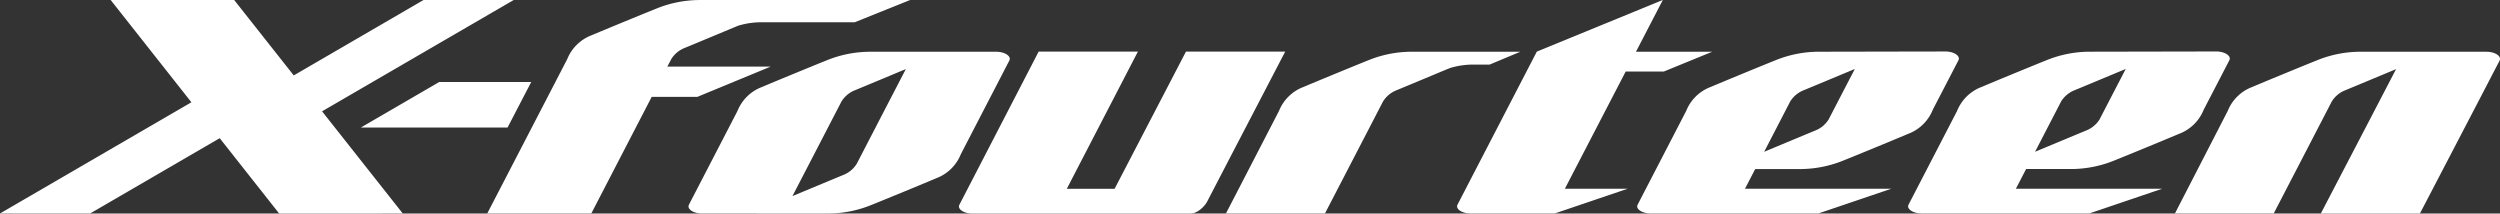 <svg xmlns="http://www.w3.org/2000/svg" width="544.098" height="46.469" viewBox="0 0 544.098 46.469">
  <rect x="0" y="0" width="544.098" height="46.469" fill="#333333" stroke="none"/>
  <defs>
    <style>
      .cls-1 {
        fill: #fff;
        fill-rule: evenodd;
      }
    </style>
  </defs>
  <path id="X-Fourteen_logo.svg" class="cls-1" d="M807.5,417.31l6.7-2.8H790.275a25.172,25.172,0,0,0-9.283,1.906c-2.965,1.183-11.775,4.814-13.988,5.762a9.238,9.238,0,0,0-5.326,5.2c-0.241.474-11.551,22.33-11.551,22.33h21.548c0.686-1.321,8.471-16.324,12.631-24.363a6.028,6.028,0,0,1,2.813-2.4c1.963-.8,10.317-4.3,11.759-4.887a17.462,17.462,0,0,1,5.672-.744H807.5Zm-104.518-.877c0.5-.953-1-1.918-2.825-1.918l-27.736,0a25.184,25.184,0,0,0-9.283,1.906c-2.965,1.183-11.775,4.814-13.988,5.762a9.238,9.238,0,0,0-5.326,5.2c-0.241.474-10.077,19.456-10.569,20.412s1,1.918,2.824,1.918l27.736,0.006A25.191,25.191,0,0,0,673.1,447.8c2.965-1.183,11.776-4.816,13.988-5.762a9.245,9.245,0,0,0,5.327-5.2C692.651,436.371,702.487,417.389,702.98,416.433Zm-33.2,22.445a6.025,6.025,0,0,1-2.813,2.4c-1.786.731-8.84,3.675-11.19,4.649,2.738-5.279,7.652-14.755,10.671-20.587a6.028,6.028,0,0,1,2.813-2.4c1.786-.732,8.842-3.68,11.192-4.653C677.717,423.566,672.8,433.046,669.782,438.878Zm195.53,1.164h10.034a25.176,25.176,0,0,0,9.283-1.907c2.968-1.183,11.776-4.816,13.991-5.762a9.253,9.253,0,0,0,5.324-5.2c0.24-.474,5.107-9.844,5.6-10.8s-1-1.917-2.827-1.917-27.482.052-27.821,0.052a25.184,25.184,0,0,0-9.283,1.906c-2.965,1.183-11.773,4.814-13.988,5.762a9.229,9.229,0,0,0-5.324,5.2c-0.24.474-10.076,19.456-10.572,20.412s1,1.918,2.828,1.918l36.494,0.006,15.89-5.388H863.091C863.765,443.025,864.512,441.583,865.312,440.042Zm7.617-14.7a6.018,6.018,0,0,1,2.813-2.4c1.8-.738,8.973-3.734,11.256-4.68-1.354,2.6-3.3,6.337-5.683,10.949a6,6,0,0,1-2.813,2.4c-1.8.735-8.948,3.723-11.241,4.675C869.283,432.384,871.363,428.368,872.929,425.341Zm-35.8-6.53h8.309l10.534-4.305H839.364l5.847-11.265-27.429,11.246s-16.859,32.533-17.255,33.3c-0.5.953,1,1.918,2.828,1.918l18.321,0.006,15.89-5.388H823.889C827.115,438.106,832.547,427.639,837.13,418.811Zm-202.058,5.527,15.975-6.6H628.562c0.3-.586.584-1.126,0.832-1.606a6,6,0,0,1,2.813-2.4c1.963-.8,10.317-4.295,11.755-4.887a17.532,17.532,0,0,1,5.676-.744h19.684l12.057-4.846H635.362a25.188,25.188,0,0,0-9.282,1.9c-2.968,1.183-11.776,4.815-13.991,5.76a9.258,9.258,0,0,0-5.324,5.2c-0.24.475-17.41,33.591-17.41,33.591L612,449.716c0.516-1,7.818-15.089,13.147-25.378h9.927Zm289.2,15.7h10.035a25.188,25.188,0,0,0,9.283-1.907c2.965-1.183,11.775-4.816,13.988-5.762a9.25,9.25,0,0,0,5.327-5.2c0.24-.474,5.107-9.844,5.6-10.8s-1-1.917-2.828-1.917-27.478.052-27.818,0.052a25.179,25.179,0,0,0-9.282,1.906c-2.965,1.183-11.776,4.814-13.988,5.762a9.24,9.24,0,0,0-5.327,5.2c-0.24.474-10.077,19.456-10.569,20.412s1,1.918,2.825,1.918l36.5,0.006,15.889-5.388H922.05C922.723,443.025,923.47,441.583,924.27,440.042Zm7.618-14.7a6.018,6.018,0,0,1,2.813-2.4c1.8-.738,8.97-3.734,11.254-4.68-1.352,2.6-3.293,6.337-5.681,10.949a6.017,6.017,0,0,1-2.813,2.4c-1.8.735-8.947,3.723-11.243,4.674C928.24,432.384,930.322,428.368,931.888,425.341Zm92.6-10.826-27.733,0a25.18,25.18,0,0,0-9.283,1.906c-2.965,1.183-11.773,4.814-13.988,5.762a9.229,9.229,0,0,0-5.324,5.2c-0.24.474-11.5,22.33-11.5,22.33h21.5c0.683-1.321,8.471-16.324,12.629-24.363a6.018,6.018,0,0,1,2.813-2.4c1.787-.73,8.839-3.676,11.189-4.652-2.33,4.482-7.106,13.648-16.378,31.421h21.568c13.55-25.965,17.05-32.717,17.34-33.277C1027.81,415.48,1026.32,414.515,1024.49,414.515ZM595.133,403.241H575.51l-28.266,16.422-12.975-16.422H507.392l17.576,22.269-41.655,24.2h19.619l28.2-16.385,12.941,16.4,26.9-.01-17.567-22.237ZM561.859,431h31.92l5.148-9.9-20.012-.009Zm179.563-16.513L725.89,444.343h-10.4c2.25-4.345,6.605-12.748,15.47-29.856h-21.6L692.112,447.81c-0.494.954,1,1.919,2.829,1.919h47.5c1.3,0,2.958-1.347,3.639-2.684s16.94-32.558,16.94-32.558h-21.6Z" transform="translate(-483.312 -403.25)"/>
</svg>
